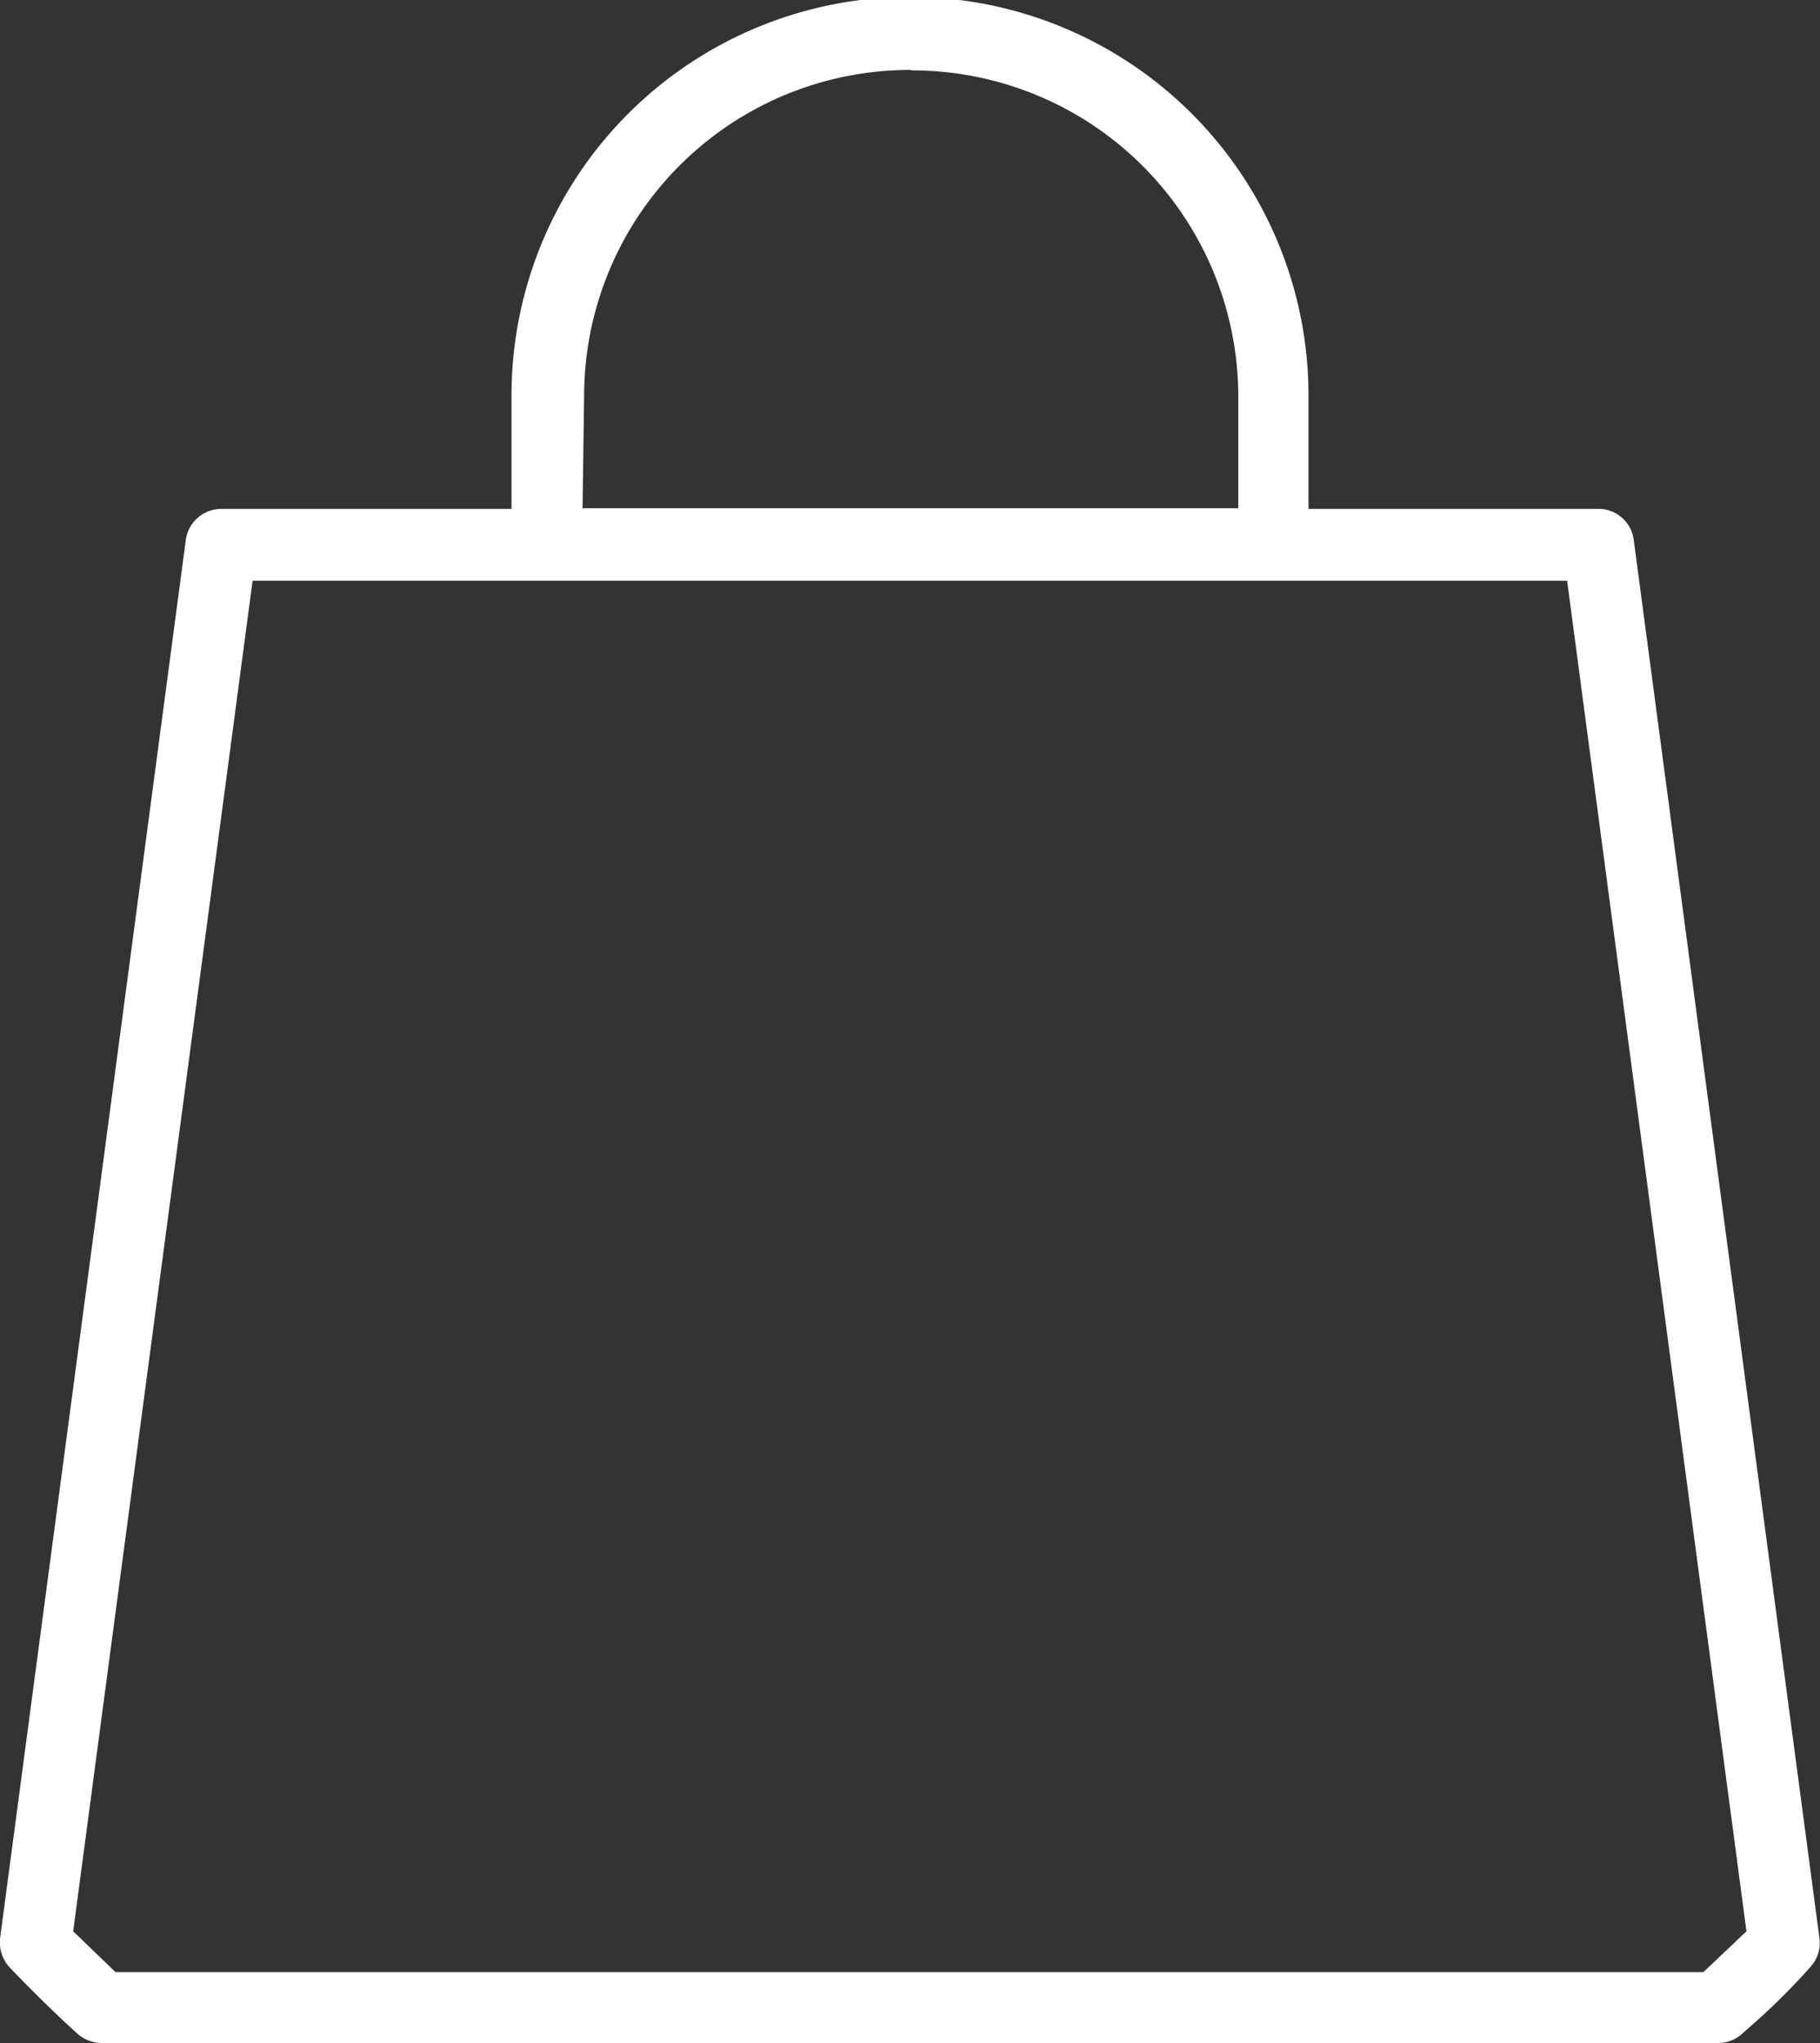 <svg xmlns="http://www.w3.org/2000/svg" width="19.598" height="22" viewBox="0 0 19.598 22">
  <rect x="0" y="0" width="19.598" height="22" fill="#333333" stroke="none"/>
  <path id="Subtraction_5" data-name="Subtraction 5" d="M13299.8,16774.3h-17.406a.4.4,0,0,1-.259-.1c-.22-.2-.452-.424-.733-.717a.4.4,0,0,1-.1-.312l2-15.057a.387.387,0,0,1,.386-.332h3.121v-1.221a4.291,4.291,0,0,1,8.582,0v1.221h3.125a.382.382,0,0,1,.377.332l2,15.057a.382.382,0,0,1-.1.313l0,0a7.222,7.222,0,0,1-.674.664l-.057.051A.385.385,0,0,1,13299.8,16774.3Zm-15.779-15.744h0l-1.932,14.541.455.439h17.1l.463-.439-1.931-14.541Zm7.091-5.5a3.512,3.512,0,0,0-3.521,3.494l-.017,1.225h7.061v-1.221A3.514,3.514,0,0,0,13291.112,16753.061Z" transform="translate(-13281.301 -16752.303)" fill="#fff"/>
</svg>
